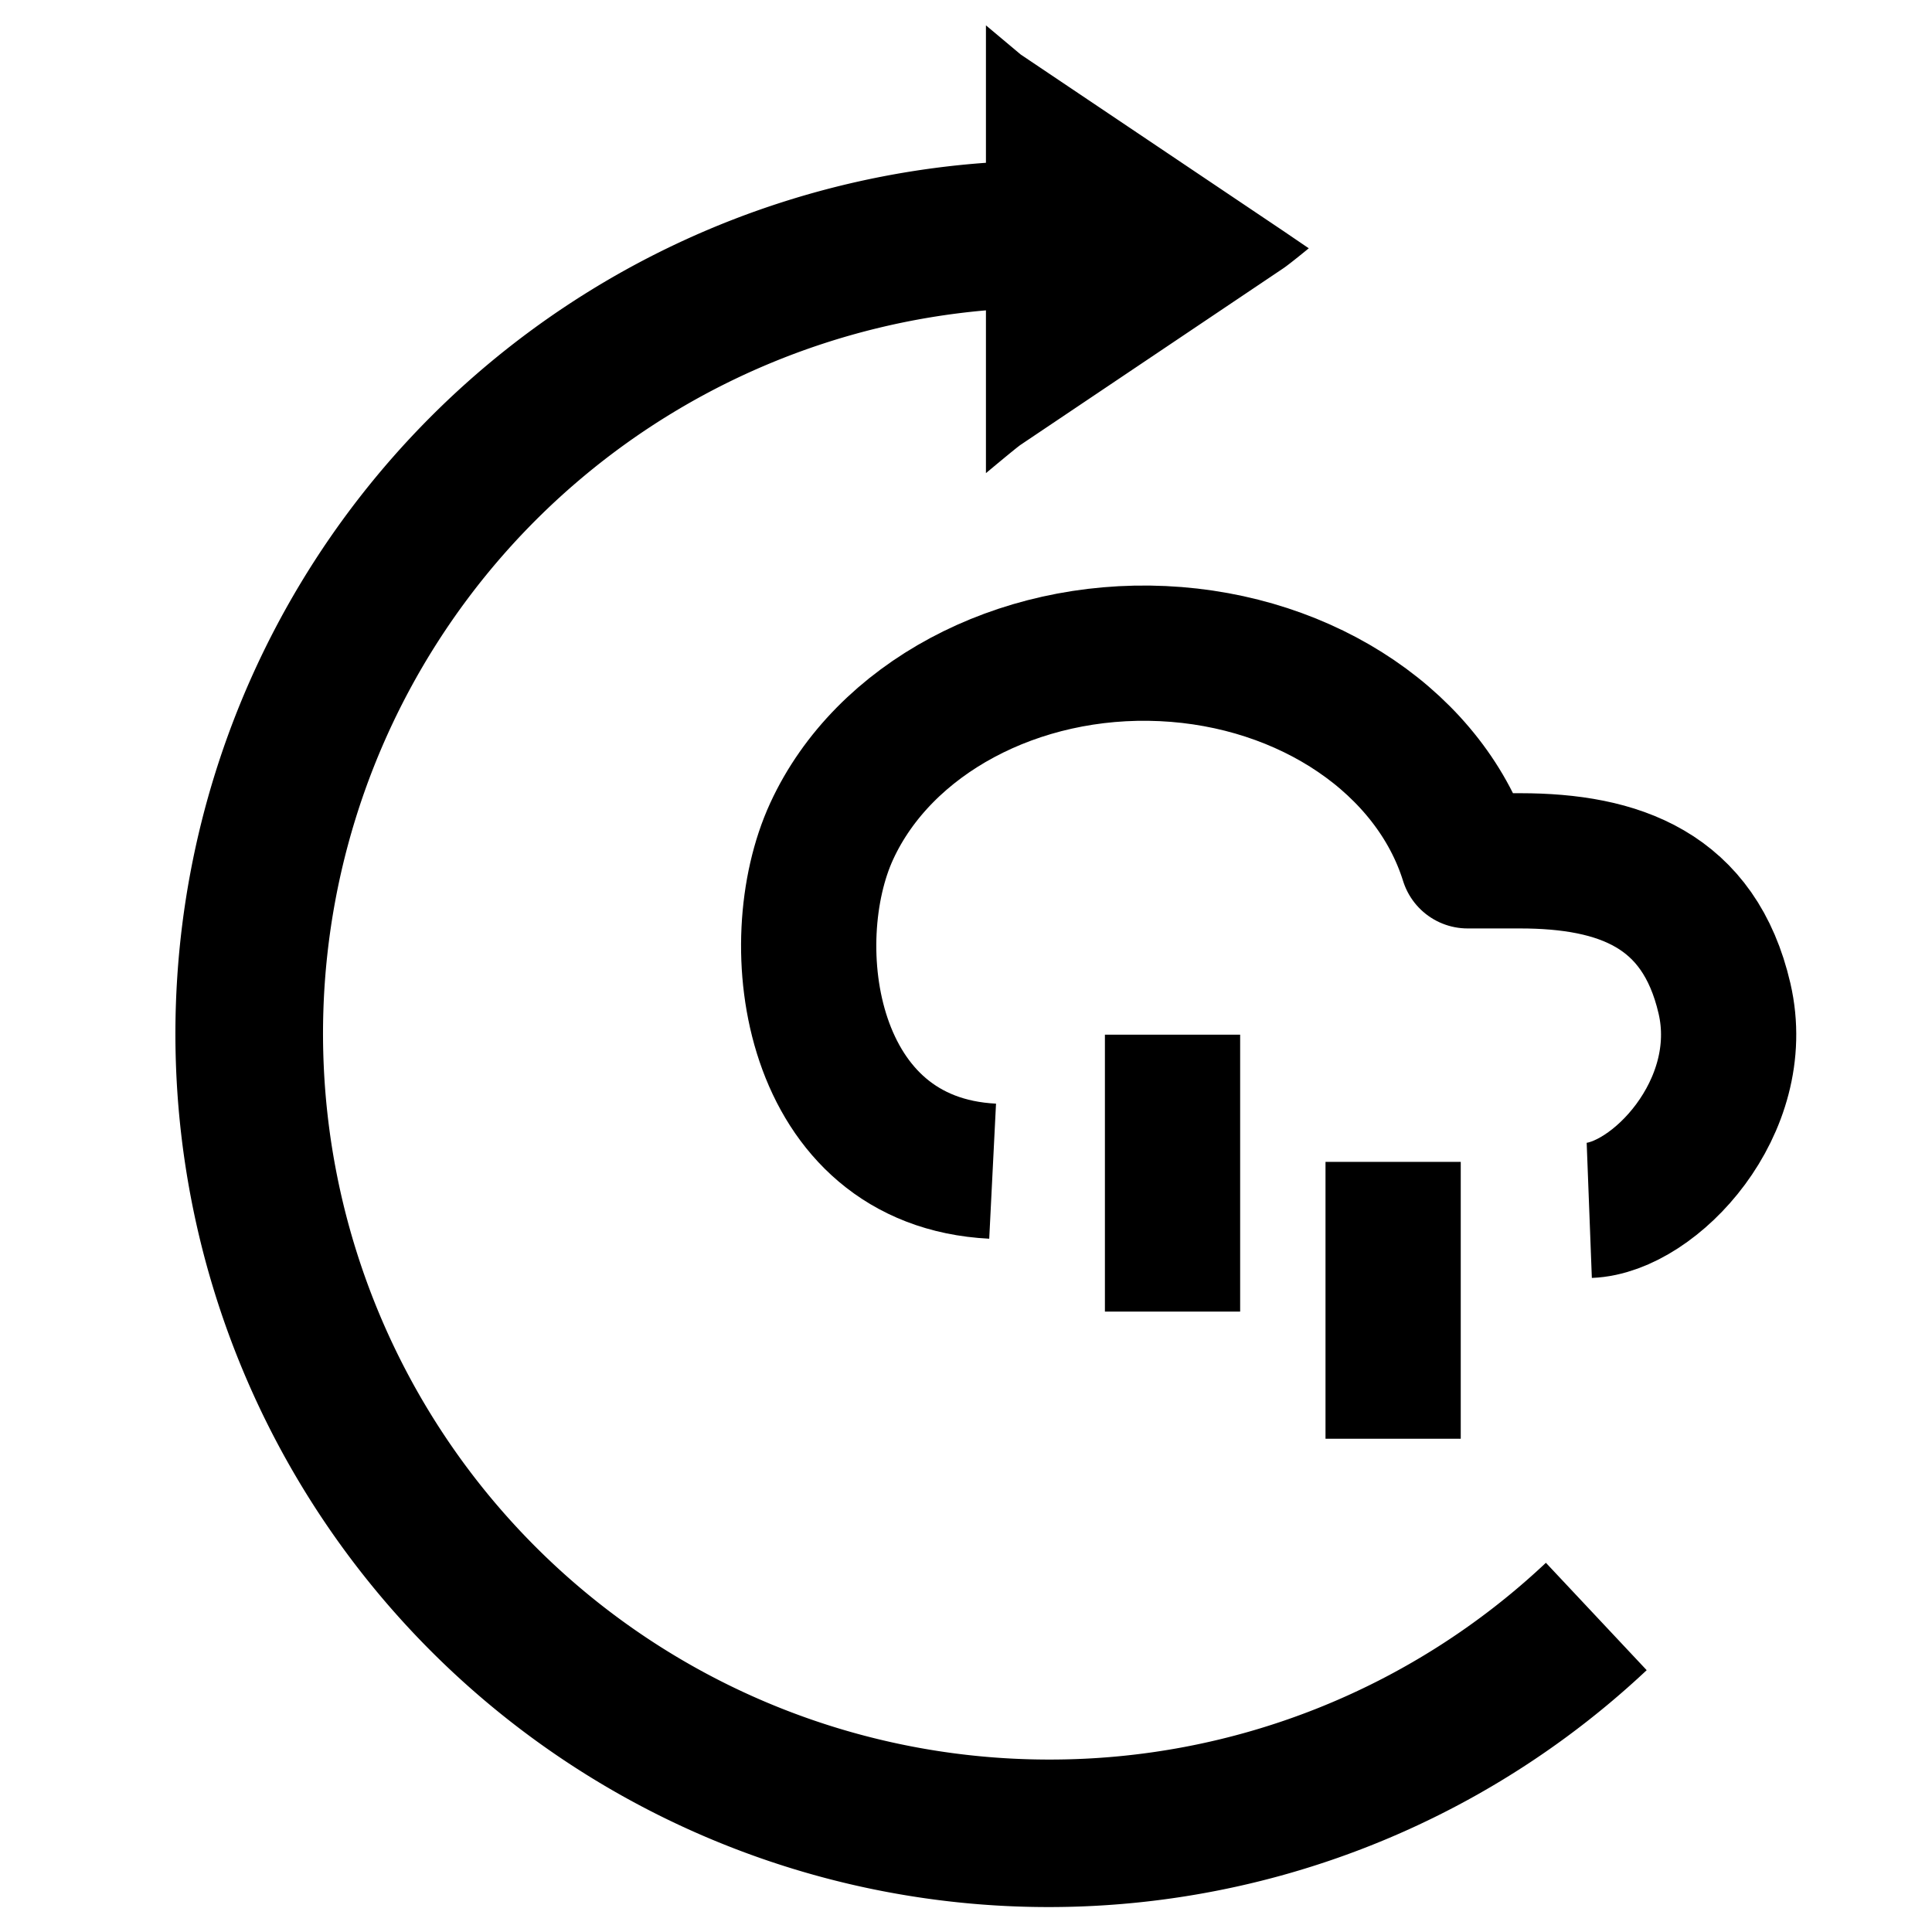 <svg xmlns="http://www.w3.org/2000/svg" xmlns:xlink="http://www.w3.org/1999/xlink" width="50" height="50" viewBox="0 0 50 50">
  <defs>
    <clipPath id="clip-path">
      <rect id="Rectangle_15643" data-name="Rectangle 15643" width="50" height="50" transform="translate(278 242)" fill="none" stroke="#707070" stroke-width="1"/>
    </clipPath>
  </defs>
  <g id="Mask_Group_25137" data-name="Mask Group 25137" transform="translate(-278 -242)" clip-path="url(#clip-path)">
    <g id="Group_59543" data-name="Group 59543" transform="translate(-723.444 -7.357)">
      <g id="Group_59536" data-name="Group 59536" transform="translate(1006 250.013)">
        <path id="Path_76765" data-name="Path 76765" d="M32.136,44.292A18.788,18.788,0,0,1,30.5,6.787V11s.8-.67.9-.735l6.8-4.569c.159-.107.655-.515.655-.515L38.2,4.735,31.4.166l-.9-.755V2.968A22.6,22.6,0,1,0,47.6,41.979L44.992,39.2A18.715,18.715,0,0,1,32.136,44.292Z" transform="translate(-9.54 0.589)"/>
      </g>
      <g id="Group_59542" data-name="Group 59542" transform="translate(1022.372 266.26)">
        <path id="Path_76775" data-name="Path 76775" d="M24,19.5v7.166" transform="translate(-8.874 -6.334)" fill="none" stroke="#000" stroke-linejoin="round" stroke-width="3.5"/>
        <path id="Path_76776" data-name="Path 76776" d="M12,19.5v7.166" transform="translate(-2.583 -9.625)" fill="none" stroke="#000" stroke-linejoin="round" stroke-width="3.5"/>
        <path id="Path_76777" data-name="Path 76777" d="M21.663,15.921c1.673-.064,4.153-2.663,3.5-5.483s-2.729-3.561-5.286-3.563H18.515c-.941-3.019-4.131-5.188-7.89-5.363S3.4,3.194,2.058,6.107s-.609,8.56,4.164,8.8" transform="translate(-1.461 -1.5)" fill="none" stroke="#000" stroke-linejoin="round" stroke-width="3.5"/>
      </g>
    </g>
  </g>
</svg>
